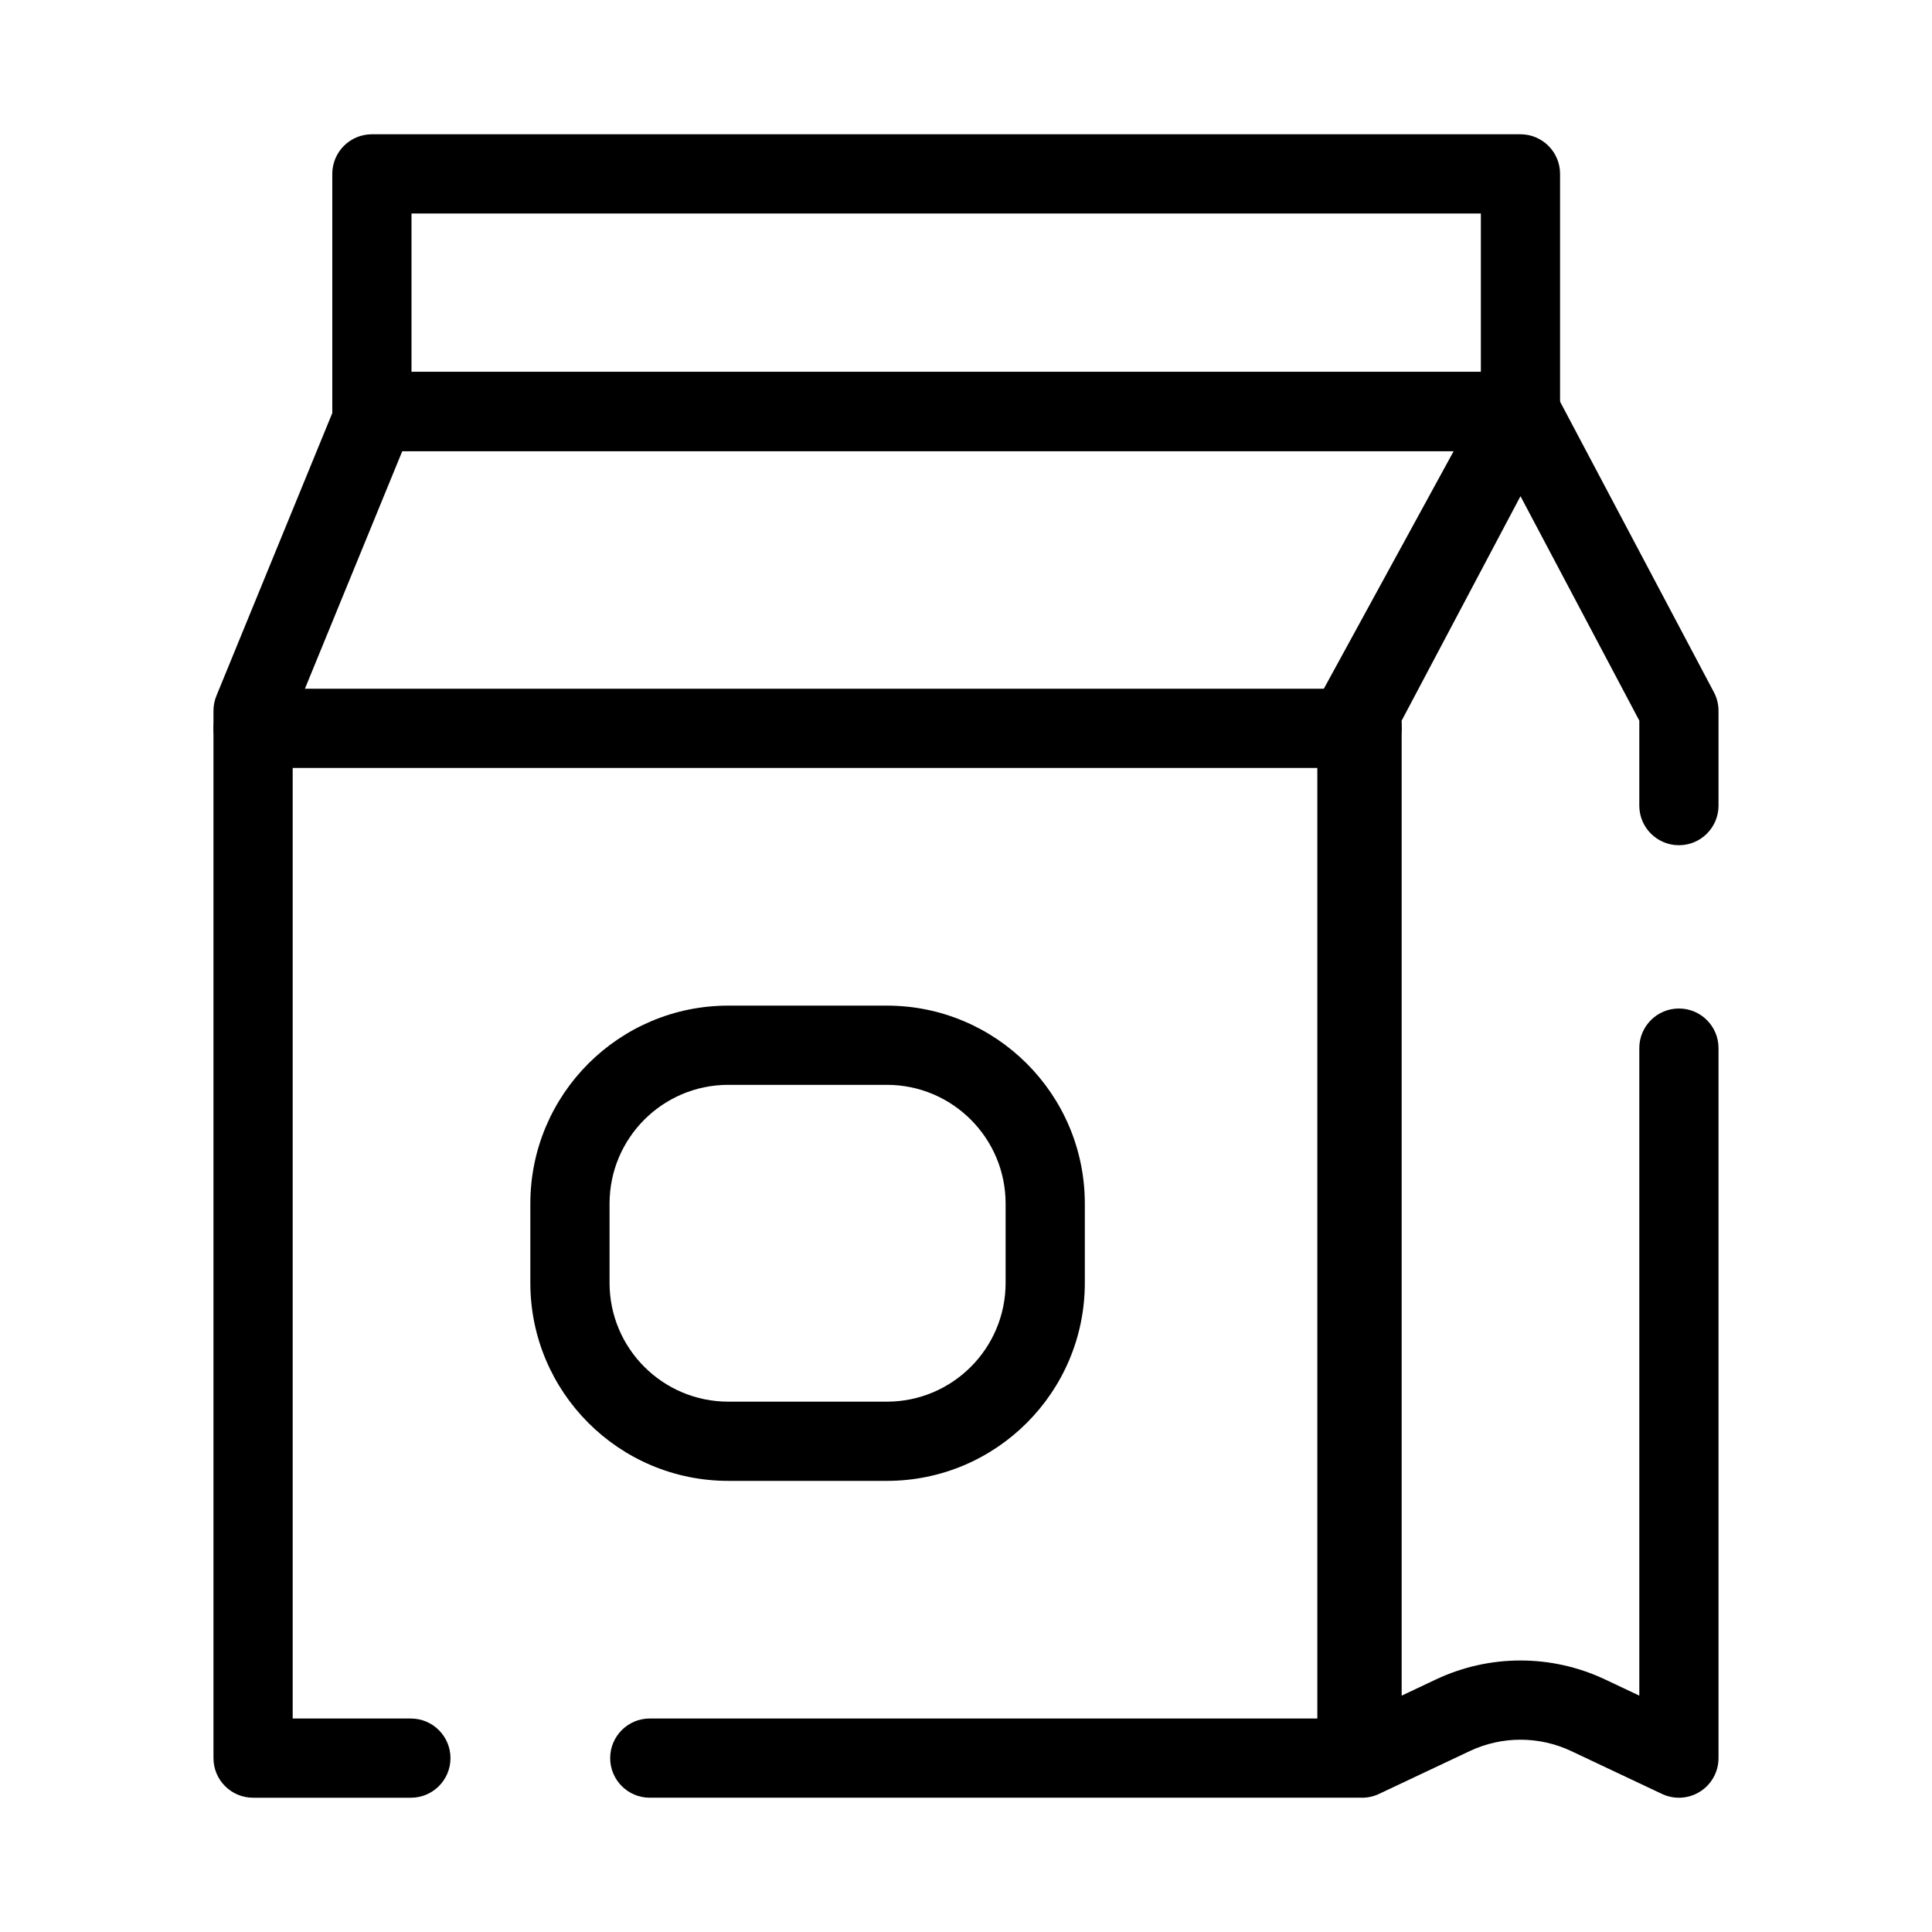 <?xml version="1.0" encoding="UTF-8"?>
<!-- Uploaded to: SVG Repo, www.svgrepo.com, Generator: SVG Repo Mixer Tools -->
<svg fill="#000000" width="800px" height="800px" version="1.1" viewBox="144 144 512 512" xmlns="http://www.w3.org/2000/svg">
 <g fill-rule="evenodd">
  <path d="m232.06 190.08c0-5.797 4.699-10.496 10.496-10.496h304.38c5.797 0 10.496 4.699 10.496 10.496v62.977c0 5.797-4.699 10.496-10.496 10.496h-304.38c-5.797 0-10.496-4.699-10.496-10.496zm20.992 10.496v41.984h283.39v-41.984z"/>
  <path d="m233.86 249.07c1.613-3.941 5.449-6.516 9.711-6.516h303.37c3.707 0 7.141 1.953 9.031 5.141 1.887 3.188 1.957 7.137 0.18 10.387l-42.051 76.953v274.88c0 5.797-4.699 10.496-10.496 10.496h-187.41c-5.793 0-10.492-4.699-10.492-10.496 0-5.793 4.699-10.496 10.492-10.496h176.91v-267.06c0-1.762 0.441-3.492 1.285-5.035l34.852-63.773h-278.63l-29.047 70.875v265h31.32c5.797 0 10.496 4.703 10.496 10.496 0 5.797-4.699 10.496-10.496 10.496h-41.816c-5.797 0-10.496-4.699-10.496-10.496v-277.56c0-1.367 0.266-2.719 0.785-3.984z"/>
  <path d="m546.94 242.56c-3.887 0-7.453 2.148-9.273 5.586l-41.984 79.301c-0.805 1.516-1.223 3.199-1.223 4.914v277.56c0 3.598 1.844 6.941 4.879 8.867 3.039 1.926 6.848 2.16 10.102 0.625l24.055-11.359c8.516-4.019 18.379-4.019 26.891 0l24.059 11.359c3.25 1.535 7.062 1.301 10.098-0.625 3.039-1.926 4.879-5.269 4.879-8.867v-188.16c0-5.793-4.699-10.496-10.496-10.496-5.793 0-10.496 4.703-10.496 10.496v171.6l-9.078-4.289c-14.188-6.699-30.629-6.699-44.816 0l-9.082 4.289v-258.39l31.488-59.477 31.488 59.477v22.527c0 5.801 4.703 10.496 10.496 10.496 5.797 0 10.496-4.695 10.496-10.496v-25.133c0-1.715-0.418-3.398-1.219-4.914l-41.984-79.301c-1.82-3.438-5.387-5.586-9.277-5.586z"/>
  <path d="m200.57 337.02c0-5.797 4.699-10.496 10.496-10.496h293.89c5.797 0 10.496 4.699 10.496 10.496 0 5.797-4.699 10.496-10.496 10.496h-293.89c-5.797 0-10.496-4.699-10.496-10.496z"/>
  <path d="m431.49 462.98c0-28.984-23.5-52.48-52.48-52.48h-41.984c-28.984 0-52.48 23.496-52.48 52.48v20.988c0 28.984 23.496 52.48 52.48 52.48h41.984c28.98 0 52.48-23.496 52.48-52.48zm-52.48-31.488c17.387 0 31.488 14.098 31.488 31.488v20.988c0 17.391-14.102 31.488-31.488 31.488h-41.984c-17.391 0-31.488-14.098-31.488-31.488v-20.988c0-17.391 14.098-31.488 31.488-31.488z"/>
 </g>
</svg>